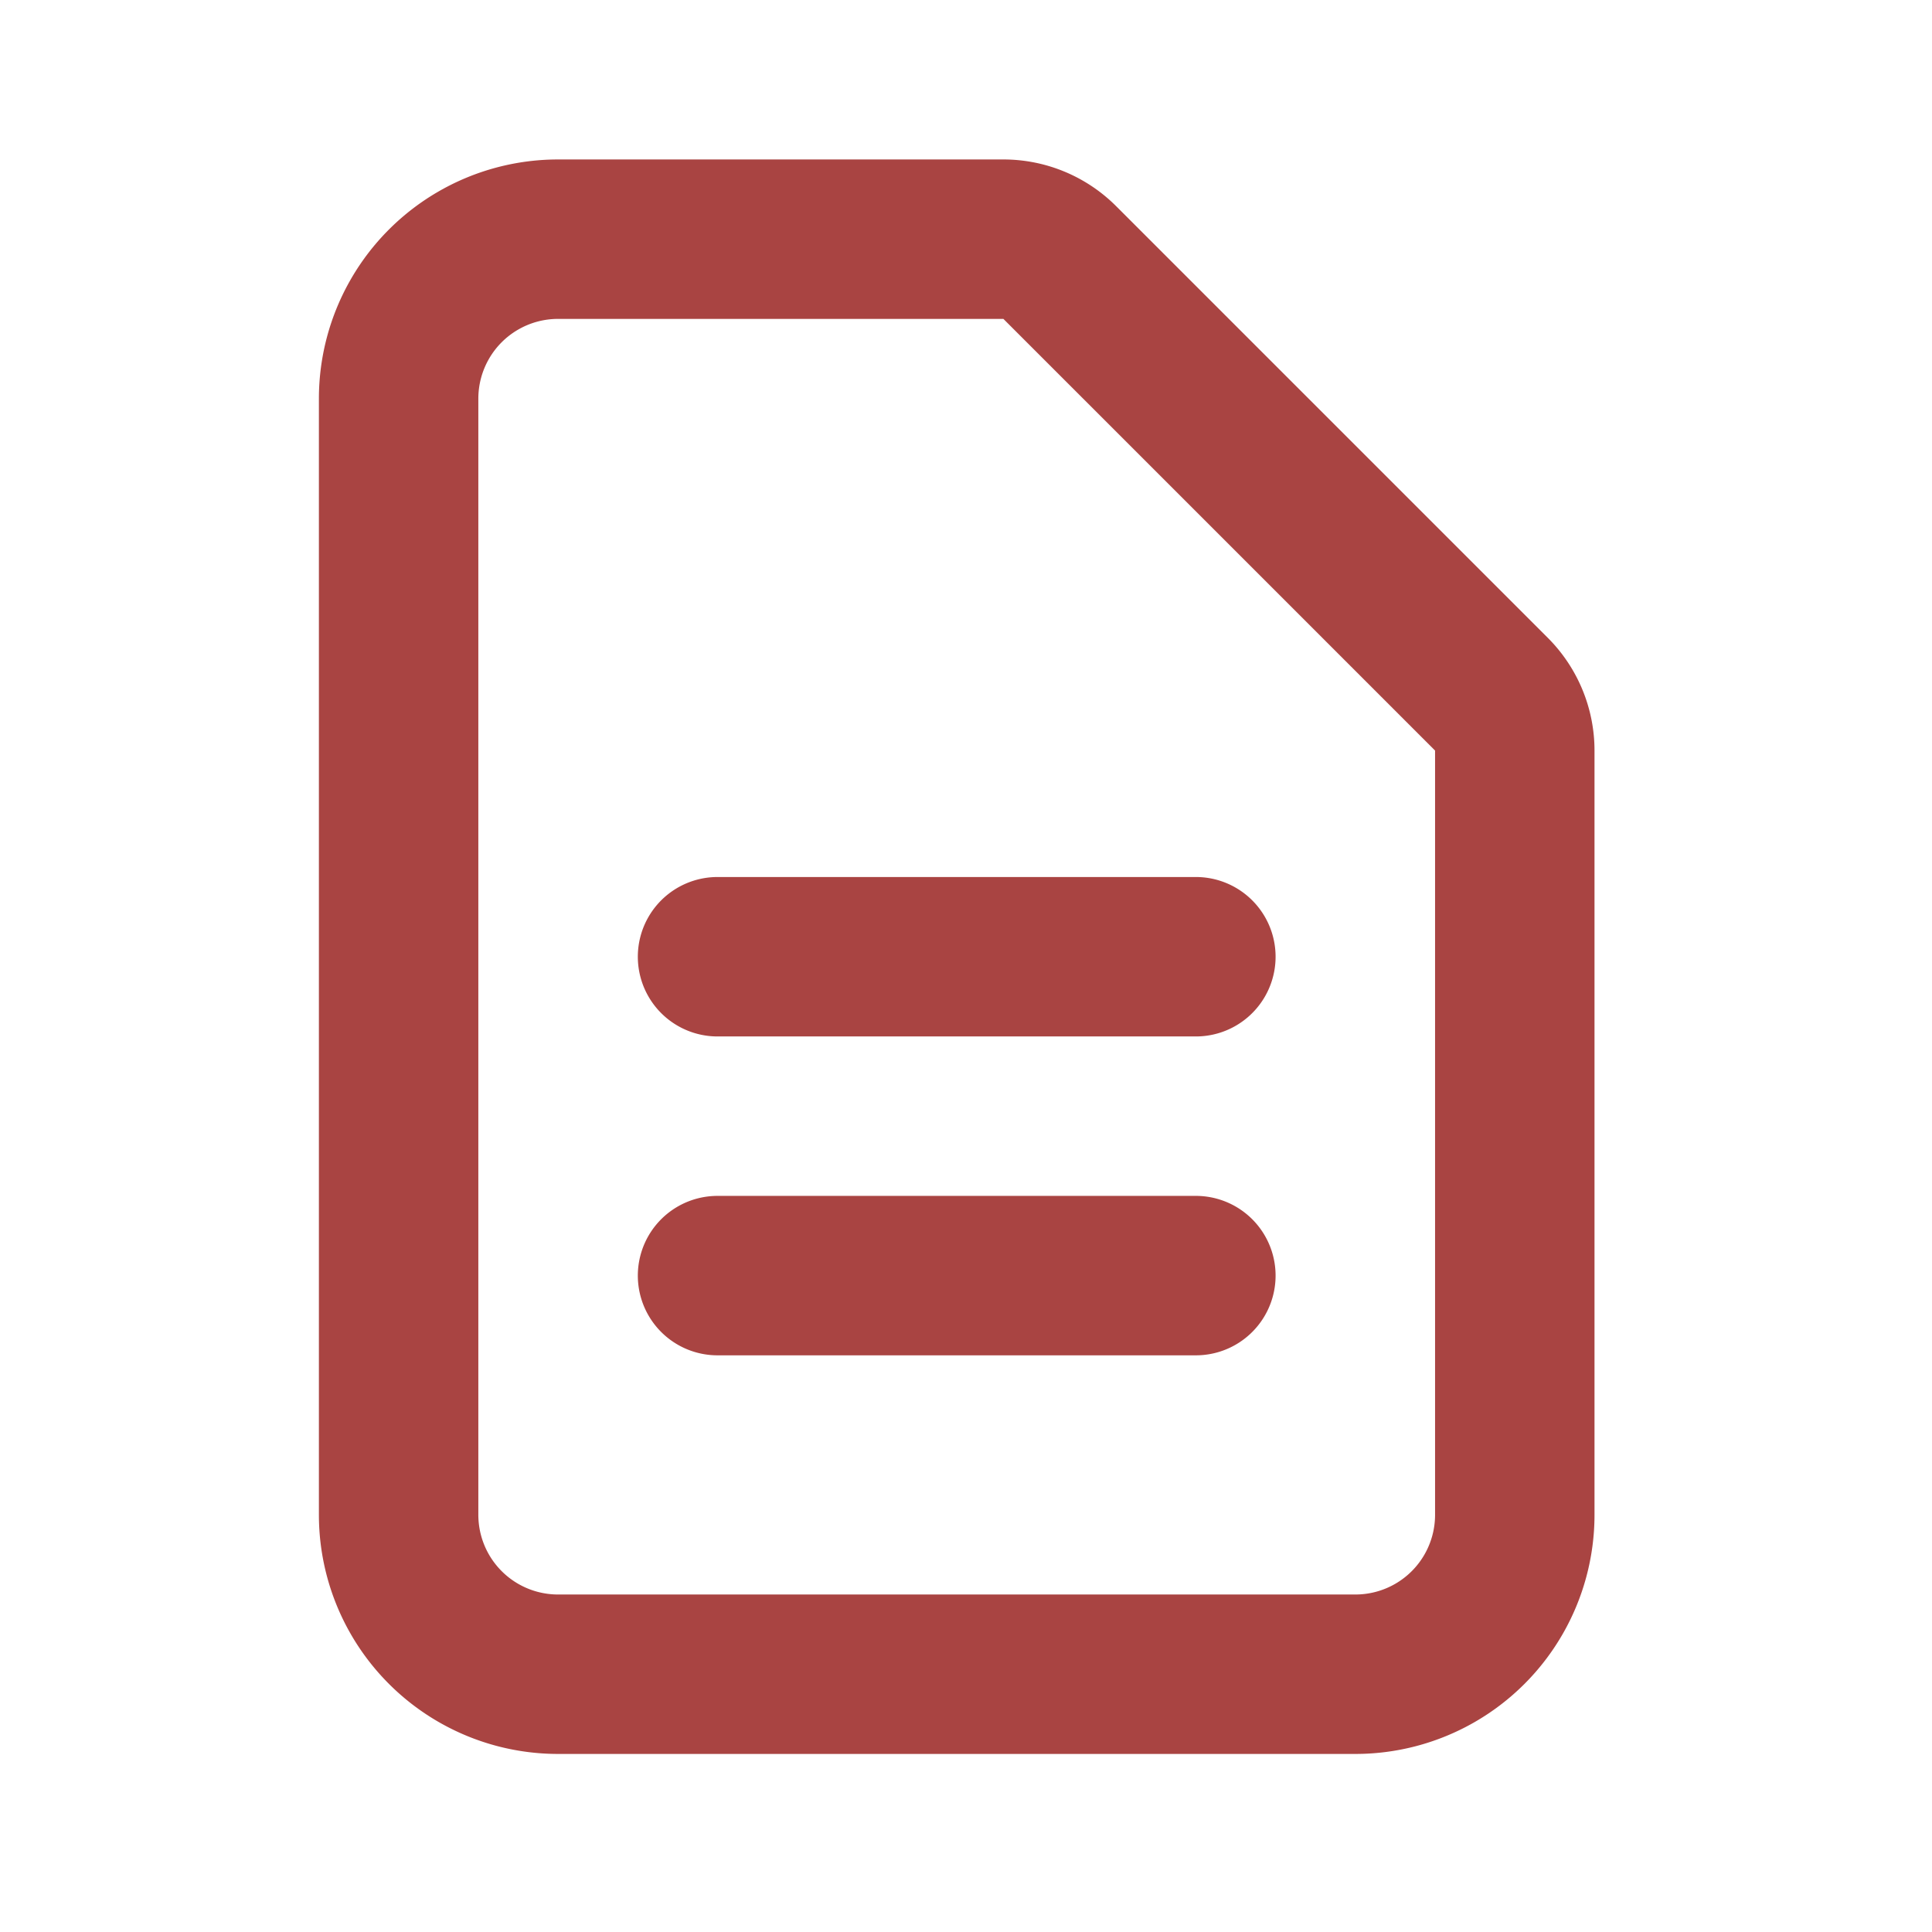 <svg xmlns="http://www.w3.org/2000/svg" width="40" height="40" fill="none"><path stroke="#A94442" stroke-linecap="round" stroke-linejoin="round" stroke-width="3.301" d="M14.856 19.808h9.903m-9.903 6.602h9.903m3.302 8.253H11.555a3.301 3.301 0 0 1-3.302-3.301V8.253a3.301 3.301 0 0 1 3.302-3.301h9.22c.438 0 .857.174 1.167.484l8.936 8.936c.31.31.484.73.484 1.167v15.823a3.3 3.3 0 0 1-3.301 3.301Z"/></svg>